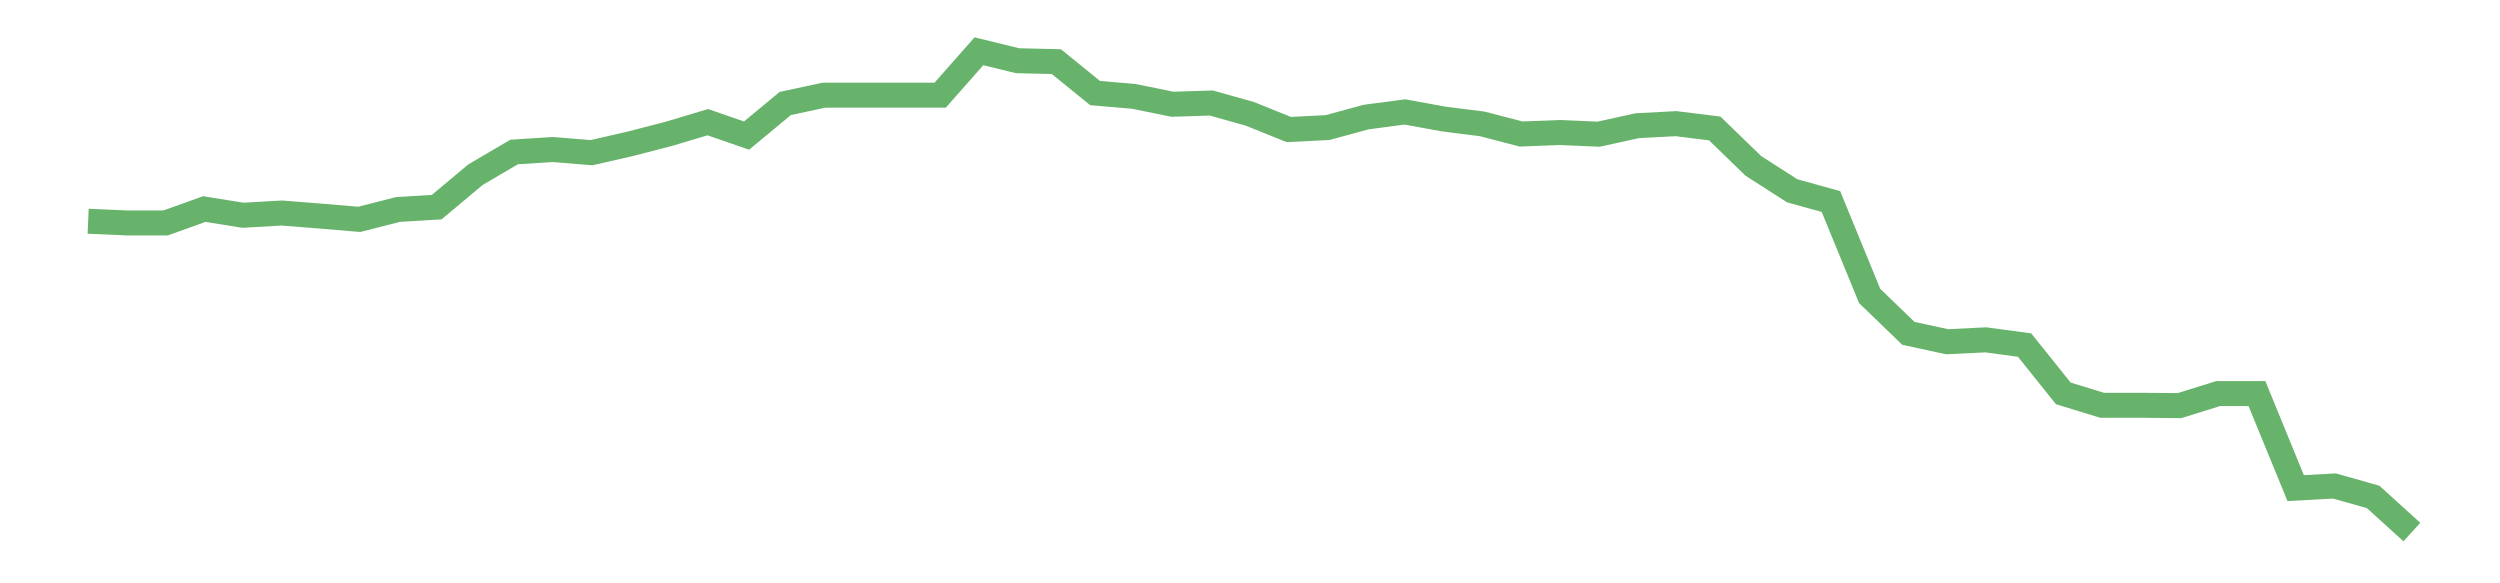 <?xml version='1.0' encoding='utf-8'?>
<svg xmlns="http://www.w3.org/2000/svg" xmlns:xlink="http://www.w3.org/1999/xlink" id="chart-e2ec49ca-32fd-4230-bdca-524dd7a50b07" class="pygal-chart pygal-sparkline" viewBox="0 0 300 70" width="300" height="70"><!--Generated with pygal 3.0.0 (lxml) ©Kozea 2012-2016 on 2022-08-08--><!--http://pygal.org--><!--http://github.com/Kozea/pygal--><defs><style type="text/css">#chart-e2ec49ca-32fd-4230-bdca-524dd7a50b07{-webkit-user-select:none;-webkit-font-smoothing:antialiased;font-family:Consolas,"Liberation Mono",Menlo,Courier,monospace}#chart-e2ec49ca-32fd-4230-bdca-524dd7a50b07 .title{font-family:Consolas,"Liberation Mono",Menlo,Courier,monospace;font-size:16px}#chart-e2ec49ca-32fd-4230-bdca-524dd7a50b07 .legends .legend text{font-family:Consolas,"Liberation Mono",Menlo,Courier,monospace;font-size:14px}#chart-e2ec49ca-32fd-4230-bdca-524dd7a50b07 .axis text{font-family:Consolas,"Liberation Mono",Menlo,Courier,monospace;font-size:10px}#chart-e2ec49ca-32fd-4230-bdca-524dd7a50b07 .axis text.major{font-family:Consolas,"Liberation Mono",Menlo,Courier,monospace;font-size:10px}#chart-e2ec49ca-32fd-4230-bdca-524dd7a50b07 .text-overlay text.value{font-family:Consolas,"Liberation Mono",Menlo,Courier,monospace;font-size:16px}#chart-e2ec49ca-32fd-4230-bdca-524dd7a50b07 .text-overlay text.label{font-family:Consolas,"Liberation Mono",Menlo,Courier,monospace;font-size:10px}#chart-e2ec49ca-32fd-4230-bdca-524dd7a50b07 .tooltip{font-family:Consolas,"Liberation Mono",Menlo,Courier,monospace;font-size:14px}#chart-e2ec49ca-32fd-4230-bdca-524dd7a50b07 text.no_data{font-family:Consolas,"Liberation Mono",Menlo,Courier,monospace;font-size:64px}
#chart-e2ec49ca-32fd-4230-bdca-524dd7a50b07{background-color:transparent}#chart-e2ec49ca-32fd-4230-bdca-524dd7a50b07 path,#chart-e2ec49ca-32fd-4230-bdca-524dd7a50b07 line,#chart-e2ec49ca-32fd-4230-bdca-524dd7a50b07 rect,#chart-e2ec49ca-32fd-4230-bdca-524dd7a50b07 circle{-webkit-transition:150ms;-moz-transition:150ms;transition:150ms}#chart-e2ec49ca-32fd-4230-bdca-524dd7a50b07 .graph &gt; .background{fill:transparent}#chart-e2ec49ca-32fd-4230-bdca-524dd7a50b07 .plot &gt; .background{fill:transparent}#chart-e2ec49ca-32fd-4230-bdca-524dd7a50b07 .graph{fill:rgba(0,0,0,.87)}#chart-e2ec49ca-32fd-4230-bdca-524dd7a50b07 text.no_data{fill:rgba(0,0,0,1)}#chart-e2ec49ca-32fd-4230-bdca-524dd7a50b07 .title{fill:rgba(0,0,0,1)}#chart-e2ec49ca-32fd-4230-bdca-524dd7a50b07 .legends .legend text{fill:rgba(0,0,0,.87)}#chart-e2ec49ca-32fd-4230-bdca-524dd7a50b07 .legends .legend:hover text{fill:rgba(0,0,0,1)}#chart-e2ec49ca-32fd-4230-bdca-524dd7a50b07 .axis .line{stroke:rgba(0,0,0,1)}#chart-e2ec49ca-32fd-4230-bdca-524dd7a50b07 .axis .guide.line{stroke:rgba(0,0,0,.54)}#chart-e2ec49ca-32fd-4230-bdca-524dd7a50b07 .axis .major.line{stroke:rgba(0,0,0,.87)}#chart-e2ec49ca-32fd-4230-bdca-524dd7a50b07 .axis text.major{fill:rgba(0,0,0,1)}#chart-e2ec49ca-32fd-4230-bdca-524dd7a50b07 .axis.y .guides:hover .guide.line,#chart-e2ec49ca-32fd-4230-bdca-524dd7a50b07 .line-graph .axis.x .guides:hover .guide.line,#chart-e2ec49ca-32fd-4230-bdca-524dd7a50b07 .stackedline-graph .axis.x .guides:hover .guide.line,#chart-e2ec49ca-32fd-4230-bdca-524dd7a50b07 .xy-graph .axis.x .guides:hover .guide.line{stroke:rgba(0,0,0,1)}#chart-e2ec49ca-32fd-4230-bdca-524dd7a50b07 .axis .guides:hover text{fill:rgba(0,0,0,1)}#chart-e2ec49ca-32fd-4230-bdca-524dd7a50b07 .reactive{fill-opacity:.7;stroke-opacity:.8;stroke-width:3}#chart-e2ec49ca-32fd-4230-bdca-524dd7a50b07 .ci{stroke:rgba(0,0,0,.87)}#chart-e2ec49ca-32fd-4230-bdca-524dd7a50b07 .reactive.active,#chart-e2ec49ca-32fd-4230-bdca-524dd7a50b07 .active .reactive{fill-opacity:.8;stroke-opacity:.9;stroke-width:4}#chart-e2ec49ca-32fd-4230-bdca-524dd7a50b07 .ci .reactive.active{stroke-width:1.5}#chart-e2ec49ca-32fd-4230-bdca-524dd7a50b07 .series text{fill:rgba(0,0,0,1)}#chart-e2ec49ca-32fd-4230-bdca-524dd7a50b07 .tooltip rect{fill:transparent;stroke:rgba(0,0,0,1);-webkit-transition:opacity 150ms;-moz-transition:opacity 150ms;transition:opacity 150ms}#chart-e2ec49ca-32fd-4230-bdca-524dd7a50b07 .tooltip .label{fill:rgba(0,0,0,.87)}#chart-e2ec49ca-32fd-4230-bdca-524dd7a50b07 .tooltip .label{fill:rgba(0,0,0,.87)}#chart-e2ec49ca-32fd-4230-bdca-524dd7a50b07 .tooltip .legend{font-size:.8em;fill:rgba(0,0,0,.54)}#chart-e2ec49ca-32fd-4230-bdca-524dd7a50b07 .tooltip .x_label{font-size:.6em;fill:rgba(0,0,0,1)}#chart-e2ec49ca-32fd-4230-bdca-524dd7a50b07 .tooltip .xlink{font-size:.5em;text-decoration:underline}#chart-e2ec49ca-32fd-4230-bdca-524dd7a50b07 .tooltip .value{font-size:1.5em}#chart-e2ec49ca-32fd-4230-bdca-524dd7a50b07 .bound{font-size:.5em}#chart-e2ec49ca-32fd-4230-bdca-524dd7a50b07 .max-value{font-size:.75em;fill:rgba(0,0,0,.54)}#chart-e2ec49ca-32fd-4230-bdca-524dd7a50b07 .map-element{fill:transparent;stroke:rgba(0,0,0,.54) !important}#chart-e2ec49ca-32fd-4230-bdca-524dd7a50b07 .map-element .reactive{fill-opacity:inherit;stroke-opacity:inherit}#chart-e2ec49ca-32fd-4230-bdca-524dd7a50b07 .color-0,#chart-e2ec49ca-32fd-4230-bdca-524dd7a50b07 .color-0 a:visited{stroke:#43a047;fill:#43a047}#chart-e2ec49ca-32fd-4230-bdca-524dd7a50b07 .text-overlay .color-0 text{fill:black}
#chart-e2ec49ca-32fd-4230-bdca-524dd7a50b07 text.no_data{text-anchor:middle}#chart-e2ec49ca-32fd-4230-bdca-524dd7a50b07 .guide.line{fill:none}#chart-e2ec49ca-32fd-4230-bdca-524dd7a50b07 .centered{text-anchor:middle}#chart-e2ec49ca-32fd-4230-bdca-524dd7a50b07 .title{text-anchor:middle}#chart-e2ec49ca-32fd-4230-bdca-524dd7a50b07 .legends .legend text{fill-opacity:1}#chart-e2ec49ca-32fd-4230-bdca-524dd7a50b07 .axis.x text{text-anchor:middle}#chart-e2ec49ca-32fd-4230-bdca-524dd7a50b07 .axis.x:not(.web) text[transform]{text-anchor:start}#chart-e2ec49ca-32fd-4230-bdca-524dd7a50b07 .axis.x:not(.web) text[transform].backwards{text-anchor:end}#chart-e2ec49ca-32fd-4230-bdca-524dd7a50b07 .axis.y text{text-anchor:end}#chart-e2ec49ca-32fd-4230-bdca-524dd7a50b07 .axis.y text[transform].backwards{text-anchor:start}#chart-e2ec49ca-32fd-4230-bdca-524dd7a50b07 .axis.y2 text{text-anchor:start}#chart-e2ec49ca-32fd-4230-bdca-524dd7a50b07 .axis.y2 text[transform].backwards{text-anchor:end}#chart-e2ec49ca-32fd-4230-bdca-524dd7a50b07 .axis .guide.line{stroke-dasharray:4,4;stroke:black}#chart-e2ec49ca-32fd-4230-bdca-524dd7a50b07 .axis .major.guide.line{stroke-dasharray:6,6;stroke:black}#chart-e2ec49ca-32fd-4230-bdca-524dd7a50b07 .horizontal .axis.y .guide.line,#chart-e2ec49ca-32fd-4230-bdca-524dd7a50b07 .horizontal .axis.y2 .guide.line,#chart-e2ec49ca-32fd-4230-bdca-524dd7a50b07 .vertical .axis.x .guide.line{opacity:0}#chart-e2ec49ca-32fd-4230-bdca-524dd7a50b07 .horizontal .axis.always_show .guide.line,#chart-e2ec49ca-32fd-4230-bdca-524dd7a50b07 .vertical .axis.always_show .guide.line{opacity:1 !important}#chart-e2ec49ca-32fd-4230-bdca-524dd7a50b07 .axis.y .guides:hover .guide.line,#chart-e2ec49ca-32fd-4230-bdca-524dd7a50b07 .axis.y2 .guides:hover .guide.line,#chart-e2ec49ca-32fd-4230-bdca-524dd7a50b07 .axis.x .guides:hover .guide.line{opacity:1}#chart-e2ec49ca-32fd-4230-bdca-524dd7a50b07 .axis .guides:hover text{opacity:1}#chart-e2ec49ca-32fd-4230-bdca-524dd7a50b07 .nofill{fill:none}#chart-e2ec49ca-32fd-4230-bdca-524dd7a50b07 .subtle-fill{fill-opacity:.2}#chart-e2ec49ca-32fd-4230-bdca-524dd7a50b07 .dot{stroke-width:1px;fill-opacity:1;stroke-opacity:1}#chart-e2ec49ca-32fd-4230-bdca-524dd7a50b07 .dot.active{stroke-width:5px}#chart-e2ec49ca-32fd-4230-bdca-524dd7a50b07 .dot.negative{fill:transparent}#chart-e2ec49ca-32fd-4230-bdca-524dd7a50b07 text,#chart-e2ec49ca-32fd-4230-bdca-524dd7a50b07 tspan{stroke:none !important}#chart-e2ec49ca-32fd-4230-bdca-524dd7a50b07 .series text.active{opacity:1}#chart-e2ec49ca-32fd-4230-bdca-524dd7a50b07 .tooltip rect{fill-opacity:.95;stroke-width:.5}#chart-e2ec49ca-32fd-4230-bdca-524dd7a50b07 .tooltip text{fill-opacity:1}#chart-e2ec49ca-32fd-4230-bdca-524dd7a50b07 .showable{visibility:hidden}#chart-e2ec49ca-32fd-4230-bdca-524dd7a50b07 .showable.shown{visibility:visible}#chart-e2ec49ca-32fd-4230-bdca-524dd7a50b07 .gauge-background{fill:rgba(229,229,229,1);stroke:none}#chart-e2ec49ca-32fd-4230-bdca-524dd7a50b07 .bg-lines{stroke:transparent;stroke-width:2px}</style><script type="text/javascript">window.pygal = window.pygal || {};window.pygal.config = window.pygal.config || {};window.pygal.config['e2ec49ca-32fd-4230-bdca-524dd7a50b07'] = {"allow_interruptions": false, "box_mode": "extremes", "classes": ["pygal-chart", "pygal-sparkline"], "css": ["file://style.css", "file://graph.css"], "defs": [], "disable_xml_declaration": false, "dots_size": 2.5, "dynamic_print_values": false, "explicit_size": true, "fill": false, "force_uri_protocol": "https", "formatter": null, "half_pie": false, "height": 70, "include_x_axis": false, "inner_radius": 0, "interpolate": null, "interpolation_parameters": {}, "interpolation_precision": 250, "inverse_y_axis": false, "js": [], "legend_at_bottom": false, "legend_at_bottom_columns": null, "legend_box_size": 12, "logarithmic": false, "margin": 5, "margin_bottom": null, "margin_left": null, "margin_right": null, "margin_top": null, "max_scale": 2, "min_scale": 1, "missing_value_fill_truncation": "x", "no_data_text": "", "no_prefix": false, "order_min": null, "pretty_print": false, "print_labels": false, "print_values": false, "print_values_position": "center", "print_zeroes": true, "range": null, "rounded_bars": null, "secondary_range": null, "show_dots": false, "show_legend": false, "show_minor_x_labels": true, "show_minor_y_labels": true, "show_only_major_dots": false, "show_x_guides": false, "show_x_labels": false, "show_y_guides": true, "show_y_labels": false, "spacing": 0, "stack_from_top": false, "strict": false, "stroke": true, "stroke_style": null, "style": {"background": "transparent", "ci_colors": [], "colors": ["#43a047", "#43a047", "#43a047", "#43a047", "#43a047"], "dot_opacity": "1", "font_family": "Consolas, \"Liberation Mono\", Menlo, Courier, monospace", "foreground": "rgba(0, 0, 0, .87)", "foreground_strong": "rgba(0, 0, 0, 1)", "foreground_subtle": "rgba(0, 0, 0, .54)", "guide_stroke_color": "black", "guide_stroke_dasharray": "4,4", "label_font_family": "Consolas, \"Liberation Mono\", Menlo, Courier, monospace", "label_font_size": 10, "legend_font_family": "Consolas, \"Liberation Mono\", Menlo, Courier, monospace", "legend_font_size": 14, "major_guide_stroke_color": "black", "major_guide_stroke_dasharray": "6,6", "major_label_font_family": "Consolas, \"Liberation Mono\", Menlo, Courier, monospace", "major_label_font_size": 10, "no_data_font_family": "Consolas, \"Liberation Mono\", Menlo, Courier, monospace", "no_data_font_size": 64, "opacity": ".7", "opacity_hover": ".8", "plot_background": "transparent", "stroke_opacity": ".8", "stroke_opacity_hover": ".9", "stroke_width": 3, "stroke_width_hover": "4", "title_font_family": "Consolas, \"Liberation Mono\", Menlo, Courier, monospace", "title_font_size": 16, "tooltip_font_family": "Consolas, \"Liberation Mono\", Menlo, Courier, monospace", "tooltip_font_size": 14, "transition": "150ms", "value_background": "rgba(229, 229, 229, 1)", "value_colors": [], "value_font_family": "Consolas, \"Liberation Mono\", Menlo, Courier, monospace", "value_font_size": 16, "value_label_font_family": "Consolas, \"Liberation Mono\", Menlo, Courier, monospace", "value_label_font_size": 10}, "title": null, "tooltip_border_radius": 0, "tooltip_fancy_mode": true, "truncate_label": null, "truncate_legend": null, "width": 300, "x_label_rotation": 0, "x_labels": null, "x_labels_major": null, "x_labels_major_count": null, "x_labels_major_every": null, "x_title": null, "xrange": null, "y_label_rotation": 0, "y_labels": null, "y_labels_major": null, "y_labels_major_count": null, "y_labels_major_every": null, "y_title": null, "zero": 0, "legends": [""]}</script></defs><title>Pygal</title><g class="graph line-graph vertical"><rect x="0" y="0" width="300" height="70" class="background"/><g transform="translate(5, 5)" class="plot"><rect x="0" y="0" width="290" height="60" class="background"/><g class="series serie-0 color-0"><path d="M5.577 21.551 L10.224 21.752 14.872 21.752 19.519 20.087 24.167 20.832 28.814 20.563 33.462 20.931 38.109 21.322 42.756 20.139 47.404 19.857 52.051 15.966 56.699 13.238 61.346 12.943 65.994 13.322 70.641 12.255 75.288 11.053 79.936 9.661 84.583 11.27 89.231 7.419 93.878 6.42 98.526 6.42 103.173 6.42 107.821 6.42 112.468 1.154 117.115 2.287 121.763 2.394 126.41 6.166 131.058 6.566 135.705 7.511 140.353 7.361 145 8.665 149.647 10.542 154.295 10.31 158.942 9.047 163.59 8.432 168.237 9.282 172.885 9.87 177.532 11.082 182.179 10.903 186.827 11.104 191.474 10.084 196.122 9.839 200.769 10.415 205.417 14.918 210.064 17.894 214.712 19.182 219.359 30.516 224.006 35.001 228.654 36.008 233.301 35.782 237.949 36.408 242.596 42.204 247.244 43.633 251.891 43.633 256.538 43.675 261.186 42.227 265.833 42.227 270.481 53.574 275.128 53.317 279.776 54.631 284.423 58.846" class="line reactive nofill"/></g></g><g class="titles"/><g transform="translate(5, 5)" class="plot overlay"><g class="series serie-0 color-0"/></g><g transform="translate(5, 5)" class="plot text-overlay"><g class="series serie-0 color-0"/></g><g transform="translate(5, 5)" class="plot tooltip-overlay"><g transform="translate(0 0)" style="opacity: 0" class="tooltip"><rect rx="0" ry="0" width="0" height="0" class="tooltip-box"/><g class="text"/></g></g></g></svg>